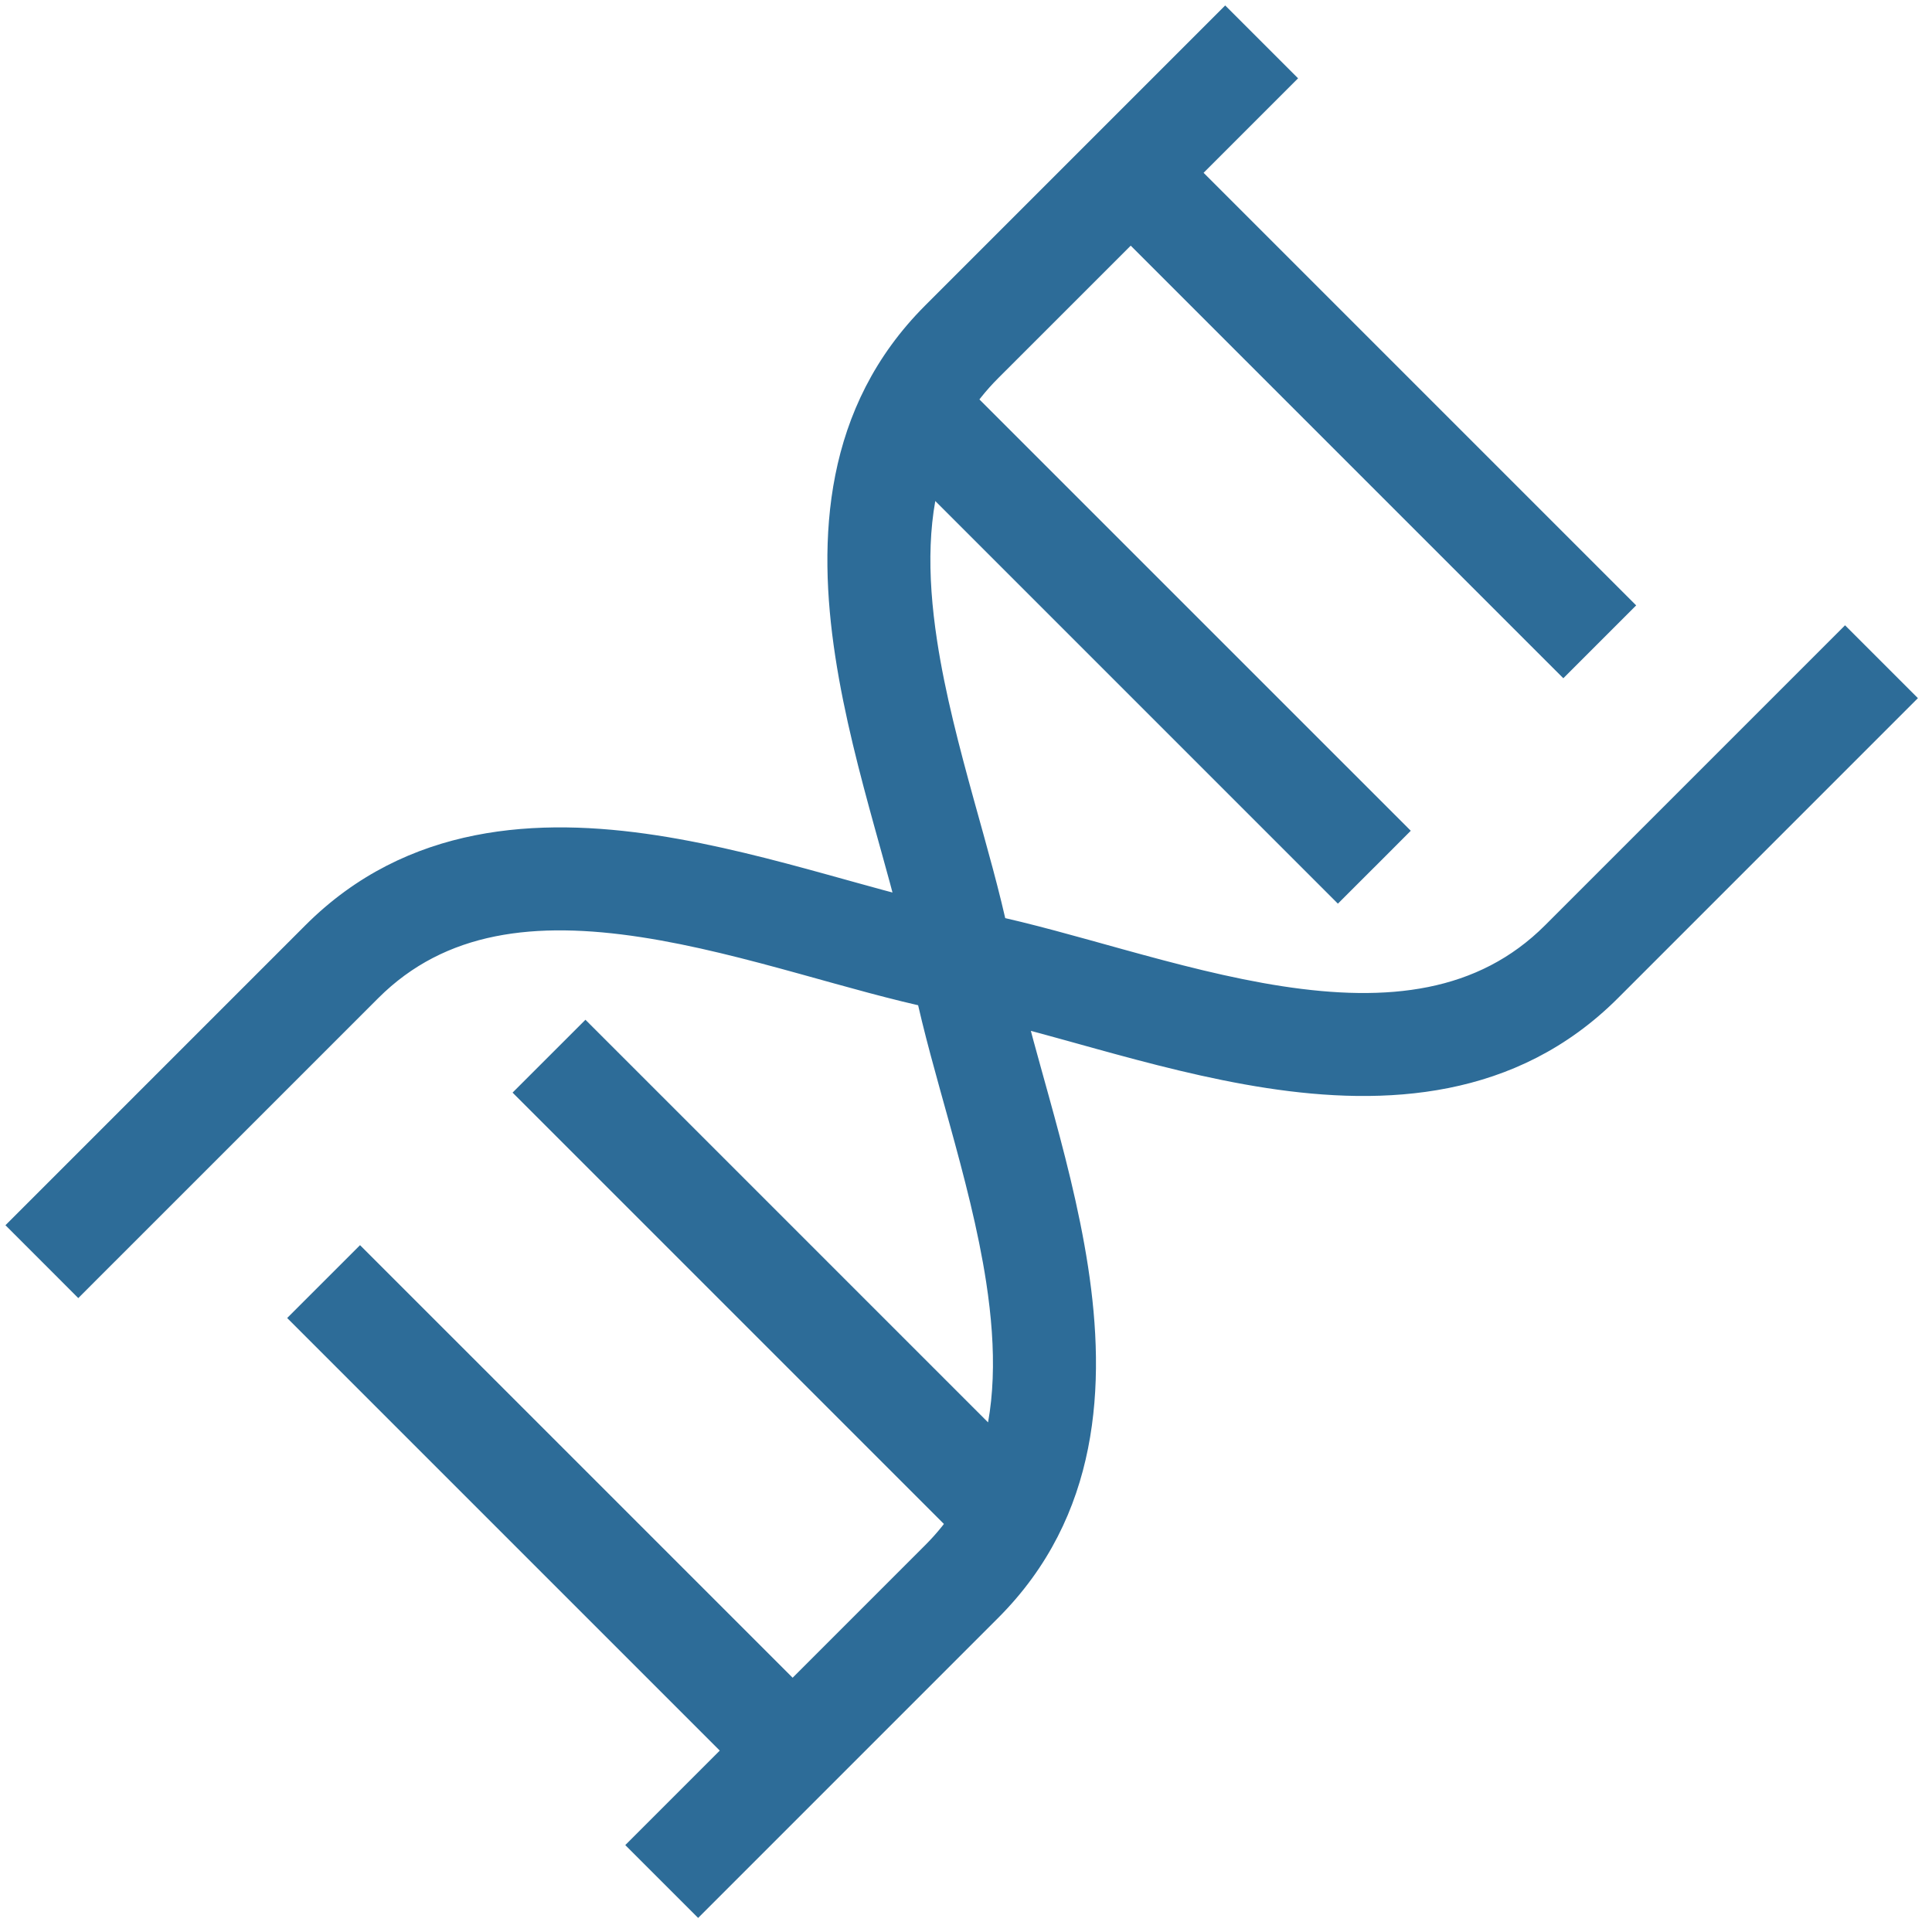 <?xml version="1.0" encoding="UTF-8"?> <svg xmlns="http://www.w3.org/2000/svg" width="75" height="75" viewBox="0 0 75 75" fill="none"><path d="M48.977 3.04L45.309 6.708L62.102 23.501L60.688 24.915L43.895 8.122L38.039 13.977C37.521 14.496 37.085 15.045 36.719 15.618L53.352 32.251L52.645 32.959L51.938 33.666L35.788 17.515C34.973 19.781 34.978 22.341 35.391 25.033C35.713 27.137 36.275 29.264 36.846 31.329C37.34 33.115 37.848 34.879 38.184 36.481C39.786 36.817 41.55 37.325 43.336 37.819C45.401 38.39 47.528 38.952 49.632 39.274C53.85 39.92 57.742 39.571 60.688 36.626L71.625 25.688L73.039 27.102L62.102 38.04C58.484 41.657 53.783 41.933 49.329 41.251C47.097 40.909 44.869 40.318 42.803 39.747C41.308 39.333 39.912 38.936 38.631 38.632C38.935 39.913 39.333 41.309 39.746 42.804C40.318 44.87 40.908 47.098 41.25 49.33C41.932 53.784 41.656 58.485 38.039 62.102L27.102 73.04L25.688 71.626L29.355 67.958L12.562 51.165L13.977 49.751L30.77 66.544L36.625 60.688C37.143 60.17 37.579 59.621 37.945 59.048L21.312 42.415L22.727 41.001L38.876 57.15C39.691 54.885 39.686 52.325 39.273 49.633C38.951 47.529 38.389 45.401 37.818 43.337C37.324 41.551 36.816 39.787 36.48 38.184C34.878 37.849 33.114 37.34 31.328 36.847C29.264 36.276 27.136 35.714 25.032 35.392C20.814 34.746 16.922 35.095 13.977 38.04L3.039 48.977L1.625 47.563L12.562 36.626C16.18 33.009 20.881 32.733 25.335 33.415C27.567 33.757 29.795 34.347 31.861 34.919C33.356 35.332 34.752 35.73 36.033 36.034C35.729 34.753 35.331 33.357 34.918 31.862C34.346 29.796 33.756 27.568 33.414 25.336C32.732 20.882 33.008 16.18 36.625 12.563L47.562 1.626L48.977 3.04Z" fill="#2D6C98"></path><path d="M48.977 3.04L49.684 3.747L50.391 3.04L49.684 2.333L48.977 3.04ZM45.309 6.708L44.602 6.001L43.894 6.708L44.602 7.415L45.309 6.708ZM62.102 23.501L62.809 24.208L63.516 23.501L62.809 22.794L62.102 23.501ZM60.688 24.915L59.98 25.622L60.688 26.329L61.395 25.622L60.688 24.915ZM43.895 8.122L44.602 7.415L43.895 6.708L43.187 7.415L43.895 8.122ZM38.039 13.977L37.332 13.27L38.039 13.977ZM36.719 15.618L35.876 15.08L35.444 15.757L36.012 16.325L36.719 15.618ZM53.352 32.251L54.06 32.958L54.766 32.25L54.06 31.544L53.352 32.251ZM52.645 32.959L53.352 33.666L53.353 33.666L52.645 32.959ZM51.938 33.666L51.23 34.373L51.937 35.08L52.644 34.373L51.938 33.666ZM35.788 17.515L36.495 16.808L35.381 15.694L34.847 17.177L35.788 17.515ZM35.391 25.033L34.402 25.184V25.184L35.391 25.033ZM36.846 31.329L35.882 31.596V31.596L36.846 31.329ZM38.184 36.481L37.205 36.686L37.339 37.326L37.979 37.46L38.184 36.481ZM43.336 37.819L43.069 38.783L43.336 37.819ZM49.632 39.274L49.48 40.263L49.48 40.263L49.632 39.274ZM60.688 36.626L61.395 37.333L61.395 37.333L60.688 36.626ZM71.625 25.688L72.332 24.981L71.625 24.274L70.918 24.981L71.625 25.688ZM73.039 27.102L73.746 27.809L74.453 27.102L73.746 26.395L73.039 27.102ZM62.102 38.04L62.809 38.747L62.809 38.747L62.102 38.04ZM49.329 41.251L49.178 42.239L49.178 42.239L49.329 41.251ZM42.803 39.747L42.536 40.711L42.803 39.747ZM38.631 38.632L38.862 37.659L37.283 37.284L37.658 38.863L38.631 38.632ZM39.746 42.804L40.71 42.537L39.746 42.804ZM41.25 49.33L42.239 49.179L42.239 49.179L41.25 49.33ZM38.039 62.102L38.746 62.809L38.039 62.102ZM27.102 73.04L26.395 73.747L27.102 74.454L27.809 73.747L27.102 73.04ZM25.688 71.626L24.98 70.919L24.273 71.626L24.98 72.333L25.688 71.626ZM29.355 67.958L30.063 68.665L30.77 67.958L30.063 67.251L29.355 67.958ZM12.562 51.165L11.855 50.458L11.148 51.165L11.855 51.872L12.562 51.165ZM13.977 49.751L14.684 49.044L13.977 48.337L13.27 49.044L13.977 49.751ZM30.77 66.544L30.062 67.251L30.77 67.958L31.477 67.251L30.77 66.544ZM36.625 60.688L37.332 61.395L36.625 60.688ZM37.945 59.048L38.788 59.586L39.221 58.909L38.652 58.341L37.945 59.048ZM21.312 42.415L20.605 41.708L19.898 42.415L20.605 43.122L21.312 42.415ZM22.727 41.001L23.434 40.294L22.727 39.587L22.02 40.294L22.727 41.001ZM38.876 57.15L38.169 57.857L39.283 58.972L39.817 57.489L38.876 57.15ZM39.273 49.633L40.262 49.481L40.262 49.481L39.273 49.633ZM37.818 43.337L38.782 43.07L37.818 43.337ZM36.48 38.184L37.459 37.98L37.325 37.34L36.685 37.206L36.48 38.184ZM31.328 36.847L31.595 35.883H31.595L31.328 36.847ZM25.032 35.392L25.184 34.403H25.184L25.032 35.392ZM3.039 48.977L2.332 49.684L3.039 50.392L3.746 49.684L3.039 48.977ZM1.625 47.563L0.918 46.856L0.211 47.563L0.918 48.27L1.625 47.563ZM25.335 33.415L25.486 32.426L25.486 32.426L25.335 33.415ZM31.861 34.919L32.128 33.955H32.128L31.861 34.919ZM36.033 36.034L35.802 37.007L37.381 37.382L37.006 35.803L36.033 36.034ZM34.918 31.862L33.954 32.129V32.129L34.918 31.862ZM33.414 25.336L32.426 25.487L32.426 25.487L33.414 25.336ZM47.562 1.626L48.27 0.919L47.562 0.212L46.855 0.919L47.562 1.626ZM48.977 3.04L48.27 2.333L44.602 6.001L45.309 6.708L46.016 7.415L49.684 3.747L48.977 3.04ZM45.309 6.708L44.602 7.415L61.395 24.208L62.102 23.501L62.809 22.794L46.016 6.001L45.309 6.708ZM62.102 23.501L61.395 22.794L59.98 24.208L60.688 24.915L61.395 25.622L62.809 24.208L62.102 23.501ZM60.688 24.915L61.395 24.208L44.602 7.415L43.895 8.122L43.187 8.829L59.98 25.622L60.688 24.915ZM43.895 8.122L43.187 7.415L37.332 13.27L38.039 13.977L38.746 14.684L44.602 8.829L43.895 8.122ZM38.039 13.977L37.332 13.27C36.762 13.841 36.281 14.446 35.876 15.08L36.719 15.618L37.562 16.156C37.889 15.643 38.28 15.151 38.746 14.684L38.039 13.977ZM36.719 15.618L36.012 16.325L52.645 32.958L53.352 32.251L54.06 31.544L37.426 14.911L36.719 15.618ZM53.352 32.251L52.645 31.544L51.938 32.252L52.645 32.959L53.353 33.666L54.06 32.958L53.352 32.251ZM52.645 32.959L51.939 32.251L51.231 32.958L51.938 33.666L52.644 34.373L53.352 33.666L52.645 32.959ZM51.938 33.666L52.645 32.959L36.495 16.808L35.788 17.515L35.081 18.223L51.23 34.373L51.938 33.666ZM35.788 17.515L34.847 17.177C33.952 19.666 33.978 22.415 34.402 25.184L35.391 25.033L36.379 24.882C35.979 22.266 35.994 19.896 36.729 17.854L35.788 17.515ZM35.391 25.033L34.402 25.184C34.734 27.352 35.311 29.53 35.882 31.596L36.846 31.329L37.809 31.062C37.239 28.998 36.691 26.921 36.379 24.882L35.391 25.033ZM36.846 31.329L35.882 31.596C36.381 33.401 36.878 35.123 37.205 36.686L38.184 36.481L39.162 36.276C38.819 34.634 38.298 32.829 37.809 31.062L36.846 31.329ZM38.184 36.481L37.979 37.46C39.542 37.787 41.264 38.284 43.069 38.783L43.336 37.819L43.602 36.855C41.836 36.367 40.031 35.846 38.388 35.502L38.184 36.481ZM43.336 37.819L43.069 38.783C45.135 39.354 47.313 39.931 49.48 40.263L49.632 39.274L49.783 38.286C47.744 37.973 45.667 37.426 43.602 36.855L43.336 37.819ZM49.632 39.274L49.48 40.263C53.817 40.927 58.114 40.614 61.395 37.333L60.688 36.626L59.98 35.919C57.371 38.528 53.882 38.914 49.783 38.286L49.632 39.274ZM60.688 36.626L61.395 37.333L72.332 26.395L71.625 25.688L70.918 24.981L59.98 35.919L60.688 36.626ZM71.625 25.688L70.918 26.395L72.332 27.809L73.039 27.102L73.746 26.395L72.332 24.981L71.625 25.688ZM73.039 27.102L72.332 26.395L61.395 37.333L62.102 38.04L62.809 38.747L73.746 27.809L73.039 27.102ZM62.102 38.04L61.395 37.333C58.114 40.614 53.817 40.927 49.48 40.262L49.329 41.251L49.178 42.239C53.749 42.939 58.855 42.701 62.809 38.747L62.102 38.04ZM49.329 41.251L49.48 40.262C47.313 39.93 45.134 39.354 43.069 38.783L42.803 39.747L42.536 40.711C44.603 41.282 46.882 41.888 49.178 42.239L49.329 41.251ZM42.803 39.747L43.069 38.783C41.587 38.373 40.166 37.968 38.862 37.659L38.631 38.632L38.4 39.605C39.658 39.904 41.029 40.294 42.536 40.711L42.803 39.747ZM38.631 38.632L37.658 38.863C37.968 40.167 38.372 41.588 38.782 43.07L39.746 42.804L40.71 42.537C40.293 41.029 39.903 39.659 39.604 38.401L38.631 38.632ZM39.746 42.804L38.782 43.07C39.353 45.135 39.929 47.313 40.261 49.481L41.25 49.33L42.239 49.179C41.887 46.883 41.282 44.604 40.71 42.537L39.746 42.804ZM41.25 49.33L40.261 49.481C40.926 53.818 40.613 58.114 37.332 61.395L38.039 62.102L38.746 62.809C42.7 58.856 42.939 53.75 42.239 49.179L41.25 49.33ZM38.039 62.102L37.332 61.395L26.395 72.333L27.102 73.04L27.809 73.747L38.746 62.809L38.039 62.102ZM27.102 73.04L27.809 72.333L26.395 70.919L25.688 71.626L24.98 72.333L26.395 73.747L27.102 73.04ZM25.688 71.626L26.395 72.333L30.063 68.665L29.355 67.958L28.648 67.251L24.98 70.919L25.688 71.626ZM29.355 67.958L30.063 67.251L13.27 50.458L12.562 51.165L11.855 51.872L28.648 68.665L29.355 67.958ZM12.562 51.165L13.27 51.872L14.684 50.458L13.977 49.751L13.27 49.044L11.855 50.458L12.562 51.165ZM13.977 49.751L13.27 50.458L30.062 67.251L30.77 66.544L31.477 65.837L14.684 49.044L13.977 49.751ZM30.77 66.544L31.477 67.251L37.332 61.395L36.625 60.688L35.918 59.981L30.062 65.837L30.77 66.544ZM36.625 60.688L37.332 61.395C37.902 60.825 38.383 60.22 38.788 59.586L37.945 59.048L37.102 58.51C36.775 59.023 36.384 59.515 35.918 59.981L36.625 60.688ZM37.945 59.048L38.652 58.341L22.02 41.708L21.312 42.415L20.605 43.122L37.238 59.755L37.945 59.048ZM21.312 42.415L22.02 43.122L23.434 41.708L22.727 41.001L22.02 40.294L20.605 41.708L21.312 42.415ZM22.727 41.001L22.02 41.708L38.169 57.857L38.876 57.15L39.583 56.443L23.434 40.294L22.727 41.001ZM38.876 57.15L39.817 57.489C40.712 55 40.686 52.251 40.262 49.481L39.273 49.633L38.285 49.784C38.685 52.399 38.67 54.769 37.935 56.812L38.876 57.15ZM39.273 49.633L40.262 49.481C39.93 47.313 39.353 45.135 38.782 43.07L37.818 43.337L36.855 43.603C37.425 45.667 37.973 47.745 38.285 49.784L39.273 49.633ZM37.818 43.337L38.782 43.07C38.283 41.265 37.786 39.543 37.459 37.98L36.48 38.184L35.502 38.389C35.846 40.032 36.366 41.837 36.855 43.603L37.818 43.337ZM36.48 38.184L36.685 37.206C35.122 36.879 33.4 36.382 31.595 35.883L31.328 36.847L31.061 37.81C32.828 38.299 34.633 38.819 36.276 39.163L36.48 38.184ZM31.328 36.847L31.595 35.883C29.53 35.312 27.352 34.735 25.184 34.403L25.032 35.392L24.881 36.38C26.92 36.692 28.997 37.239 31.061 37.81L31.328 36.847ZM25.032 35.392L25.184 34.403C20.847 33.739 16.55 34.052 13.27 37.333L13.977 38.04L14.684 38.747C17.293 36.138 20.782 35.752 24.881 36.38L25.032 35.392ZM13.977 38.04L13.27 37.333L2.332 48.27L3.039 48.977L3.746 49.684L14.684 38.747L13.977 38.04ZM3.039 48.977L3.746 48.27L2.332 46.856L1.625 47.563L0.918 48.27L2.332 49.684L3.039 48.977ZM1.625 47.563L2.332 48.27L13.27 37.333L12.562 36.626L11.855 35.919L0.918 46.856L1.625 47.563ZM12.562 36.626L13.27 37.333C16.55 34.052 20.847 33.739 25.184 34.403L25.335 33.415L25.486 32.426C20.915 31.726 15.809 31.965 11.855 35.919L12.562 36.626ZM25.335 33.415L25.184 34.403C27.351 34.735 29.53 35.311 31.595 35.883L31.861 34.919L32.128 33.955C30.061 33.383 27.782 32.778 25.486 32.426L25.335 33.415ZM31.861 34.919L31.595 35.883C33.077 36.293 34.498 36.697 35.802 37.007L36.033 36.034L36.264 35.061C35.006 34.762 33.635 34.372 32.128 33.955L31.861 34.919ZM36.033 36.034L37.006 35.803C36.696 34.499 36.292 33.078 35.882 31.596L34.918 31.862L33.954 32.129C34.371 33.636 34.761 35.007 35.06 36.265L36.033 36.034ZM34.918 31.862L35.882 31.596C35.311 29.53 34.735 27.352 34.403 25.184L33.414 25.336L32.426 25.487C32.777 27.783 33.383 30.062 33.954 32.129L34.918 31.862ZM33.414 25.336L34.403 25.184C33.738 20.848 34.051 16.551 37.332 13.271L36.625 12.563L35.918 11.856C31.964 15.81 31.726 20.916 32.426 25.487L33.414 25.336ZM36.625 12.563L37.332 13.271L48.27 2.333L47.562 1.626L46.855 0.919L35.918 11.856L36.625 12.563ZM47.562 1.626L46.855 2.333L48.27 3.747L48.977 3.04L49.684 2.333L48.27 0.919L47.562 1.626Z" fill="#2D6C98"></path></svg> 